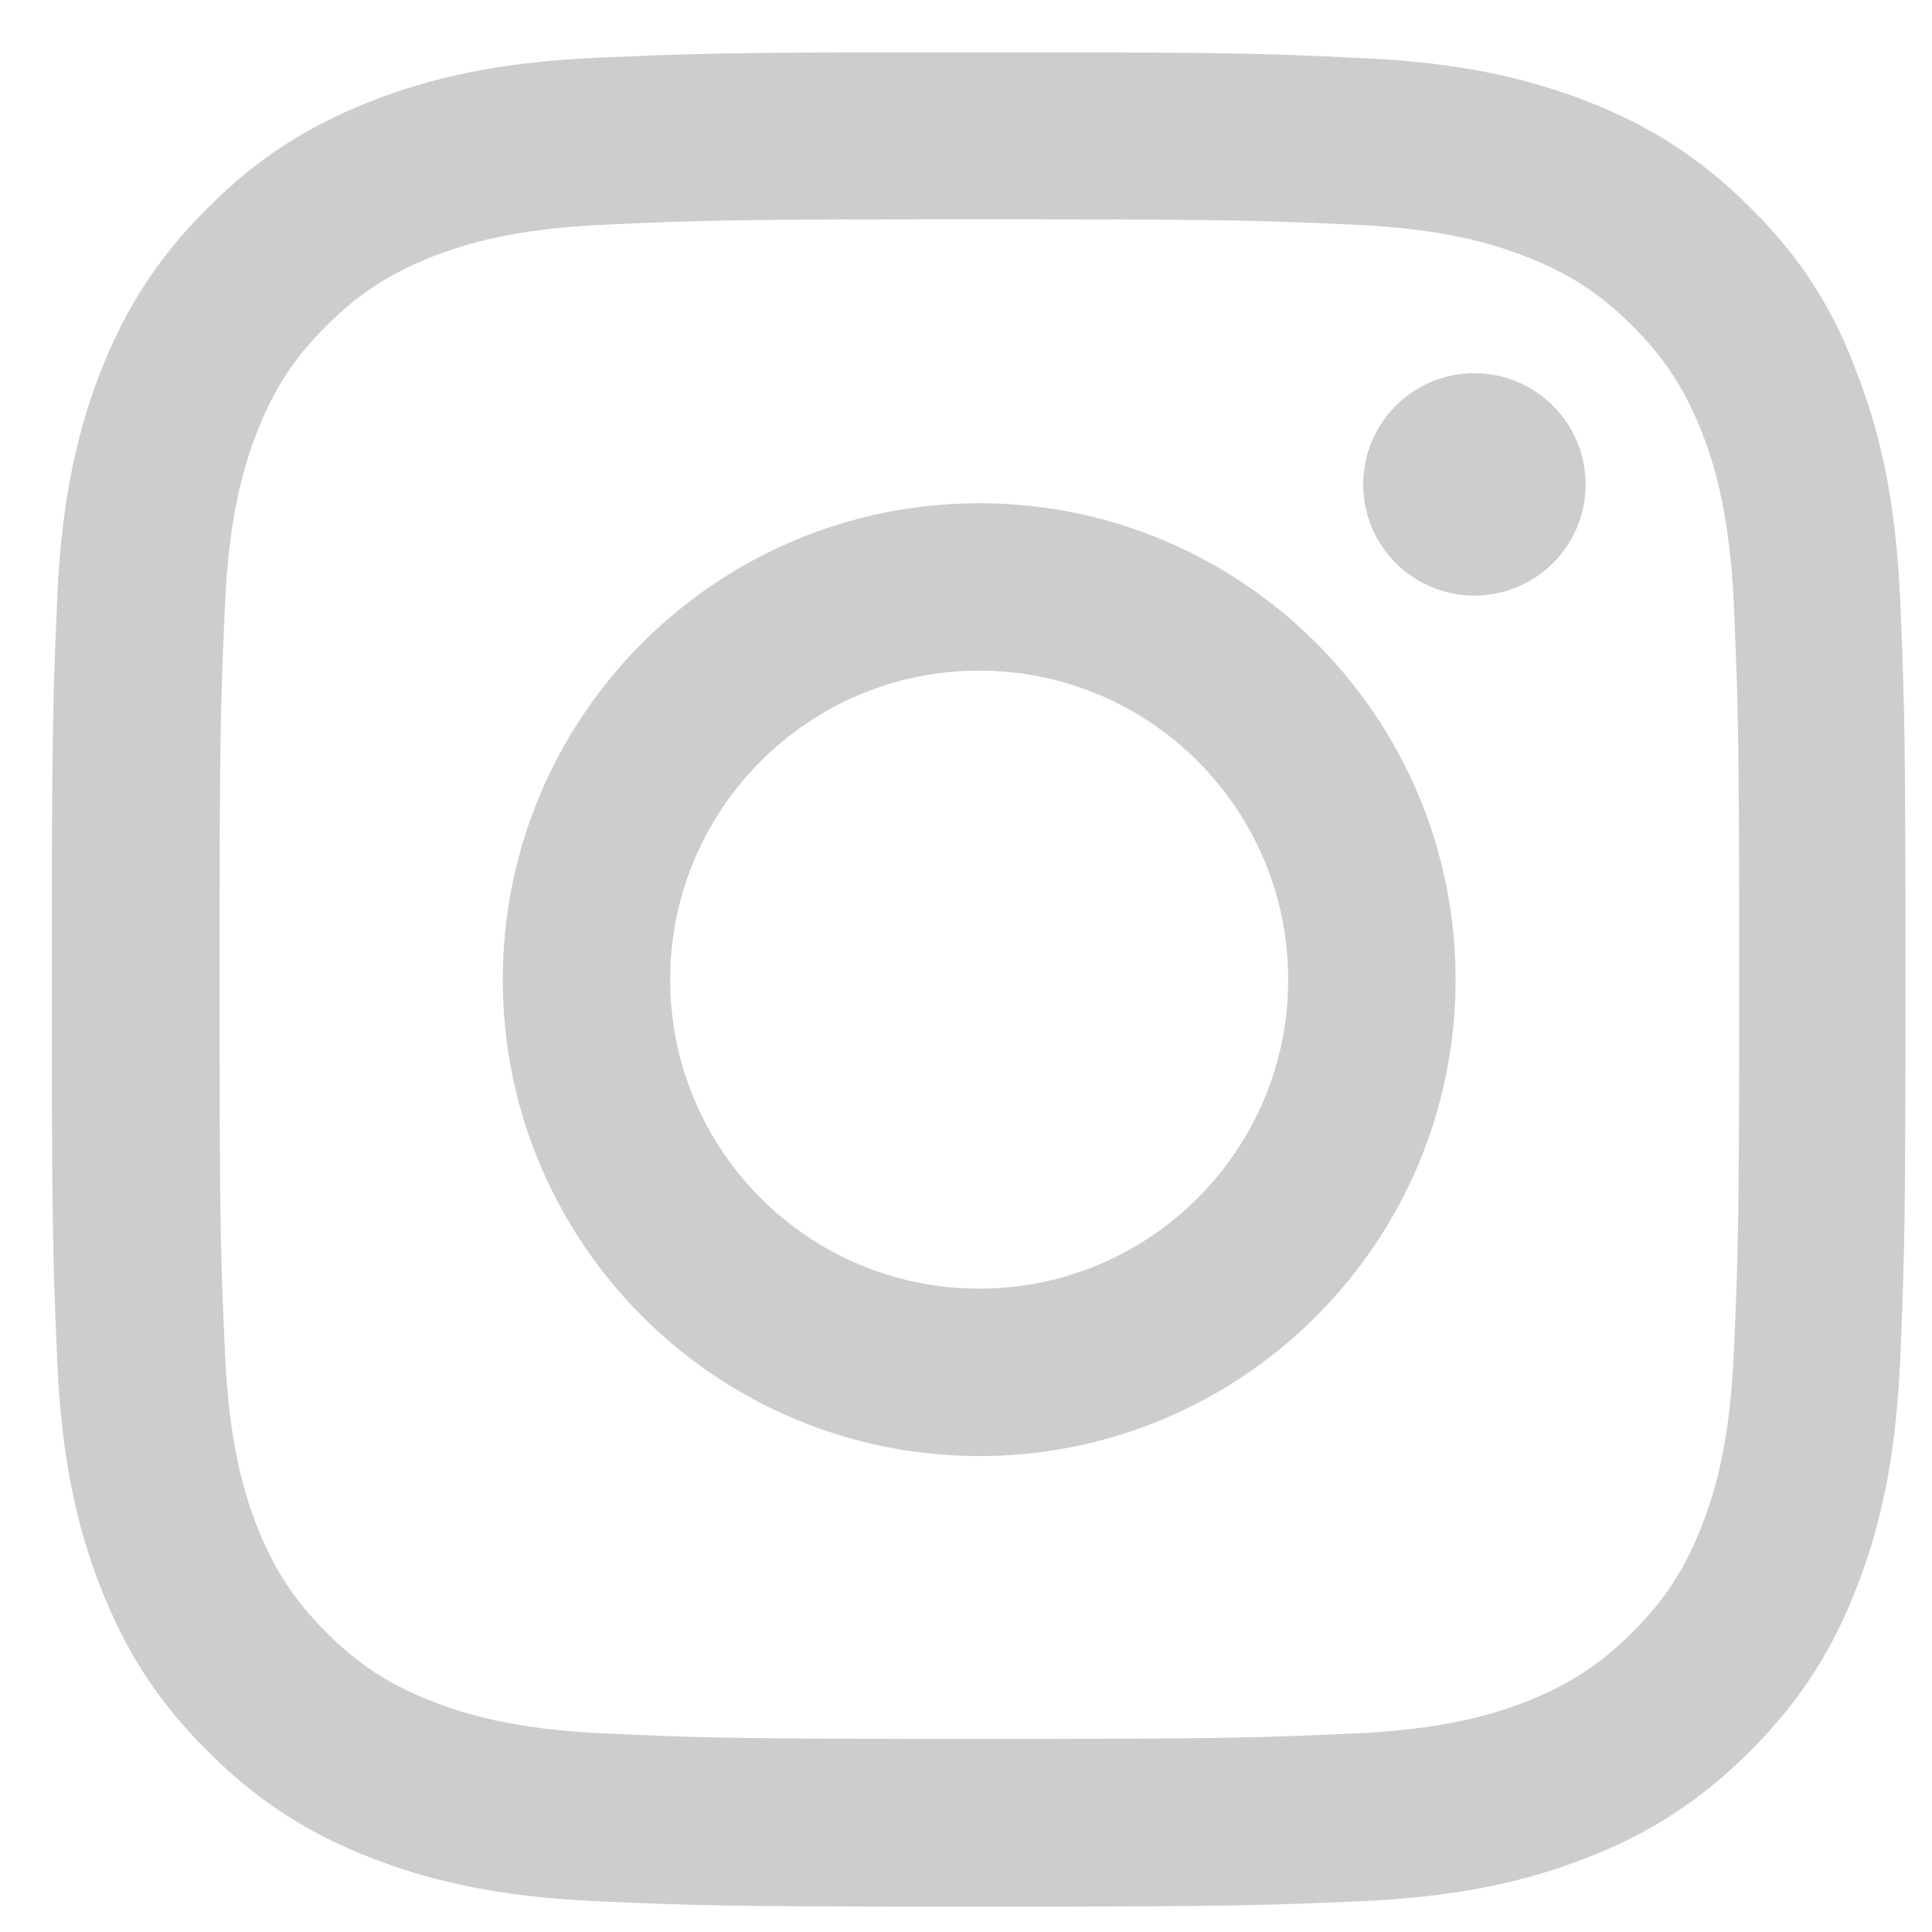 <?xml version="1.0" encoding="UTF-8"?>
<svg width="17px" height="17px" viewBox="0 0 17 17" version="1.1" xmlns="http://www.w3.org/2000/svg" xmlns:xlink="http://www.w3.org/1999/xlink">
    <!-- Generator: Sketch 62 (91390) - https://sketch.com -->
    <title>Icons/Social/instagram-black</title>
    <desc>Created with Sketch.</desc>
    <defs>
        <path d="M9.315,0.001 C10.517,0.005 10.835,0.018 11.526,0.051 C12.393,0.089 12.986,0.229 13.505,0.43 C14.041,0.638 14.497,0.918 14.949,1.371 C15.405,1.823 15.683,2.279 15.883,2.821 C16.084,3.337 16.224,3.933 16.263,4.8 C16.296,5.562 16.308,5.869 16.31,7.418 L16.31,8.908 C16.308,10.457 16.296,10.765 16.263,11.526 C16.224,12.393 16.084,12.986 15.883,13.505 C15.676,14.041 15.396,14.497 14.943,14.949 C14.49,15.402 14.035,15.683 13.499,15.89 C12.983,16.091 12.387,16.231 11.52,16.269 C10.649,16.307 10.372,16.317 8.157,16.317 L7.89,16.317 C5.917,16.316 5.628,16.306 4.794,16.269 C3.927,16.231 3.334,16.091 2.815,15.89 C2.279,15.683 1.823,15.402 1.371,14.949 C0.915,14.497 0.638,14.041 0.427,13.502 C0.226,12.986 0.086,12.39 0.048,11.523 C0.018,10.834 0.005,10.517 0.001,9.315 L0.001,7.005 C0.005,5.803 0.018,5.485 0.048,4.794 C0.086,3.927 0.226,3.334 0.427,2.815 C0.638,2.279 0.915,1.823 1.371,1.371 C1.823,0.915 2.279,0.638 2.818,0.427 C3.334,0.226 3.93,0.086 4.797,0.048 C5.486,0.018 5.803,0.005 7.005,0.001 Z M8.666,1.47 L7.654,1.47 C5.933,1.471 5.65,1.482 4.864,1.517 C4.07,1.552 3.637,1.686 3.35,1.798 C2.971,1.948 2.7,2.123 2.413,2.41 C2.129,2.693 1.951,2.968 1.804,3.347 C1.693,3.634 1.559,4.064 1.524,4.861 C1.49,5.611 1.479,5.905 1.476,7.425 L1.476,8.888 C1.479,10.408 1.49,10.7 1.524,11.453 C1.559,12.246 1.693,12.68 1.804,12.967 C1.954,13.346 2.129,13.617 2.416,13.904 C2.7,14.188 2.974,14.366 3.353,14.513 C3.64,14.624 4.07,14.758 4.867,14.793 C5.653,14.828 5.938,14.839 7.657,14.841 L8.669,14.841 C10.387,14.839 10.67,14.828 11.459,14.793 C12.253,14.758 12.686,14.624 12.973,14.513 C13.352,14.363 13.623,14.188 13.91,13.901 C14.194,13.617 14.372,13.343 14.519,12.964 C14.631,12.677 14.765,12.246 14.8,11.45 C14.833,10.699 14.845,10.405 14.847,8.885 L14.847,7.422 C14.845,5.903 14.833,5.611 14.8,4.858 C14.765,4.064 14.631,3.631 14.519,3.344 C14.369,2.964 14.194,2.693 13.907,2.407 C13.623,2.123 13.349,1.944 12.97,1.798 C12.683,1.686 12.253,1.552 11.456,1.517 C10.67,1.482 10.387,1.471 8.666,1.47 Z M8.16,3.968 C10.474,3.968 12.352,5.846 12.352,8.16 C12.352,10.474 10.474,12.352 8.16,12.352 C5.846,12.352 3.968,10.474 3.968,8.16 C3.968,5.846 5.846,3.968 8.16,3.968 Z M8.16,5.441 C6.659,5.441 5.441,6.659 5.441,8.16 C5.441,9.661 6.659,10.879 8.16,10.879 C9.661,10.879 10.879,9.661 10.879,8.16 C10.879,6.659 9.661,5.441 8.16,5.441 Z M12.517,2.824 C13.058,2.824 13.496,3.262 13.496,3.803 C13.496,4.343 13.058,4.781 12.517,4.781 C11.977,4.781 11.539,4.343 11.539,3.803 C11.539,3.262 11.977,2.824 12.517,2.824 Z" id="path-1"></path>
    </defs>
    <g id="Symbols" stroke="none" stroke-width="1" fill="none" fill-rule="evenodd">
        <g id="Footer/GMG/Desktop" transform="translate(-730, -349)">
            <g id="Social" transform="translate(652.5, 348.62)">
                <g id="Icons/Social/instagram-black" transform="translate(77.956, 0.84)">
                    <mask id="mask-2" fill="white">
                        <use xlink:href="#path-1"></use>
                    </mask>
                    <use id="Combined-Shape" fill="#CBCDCF" fill-rule="evenodd" xlink:href="#path-1"></use>
                </g>
            </g>
        </g>
    </g>
</svg>